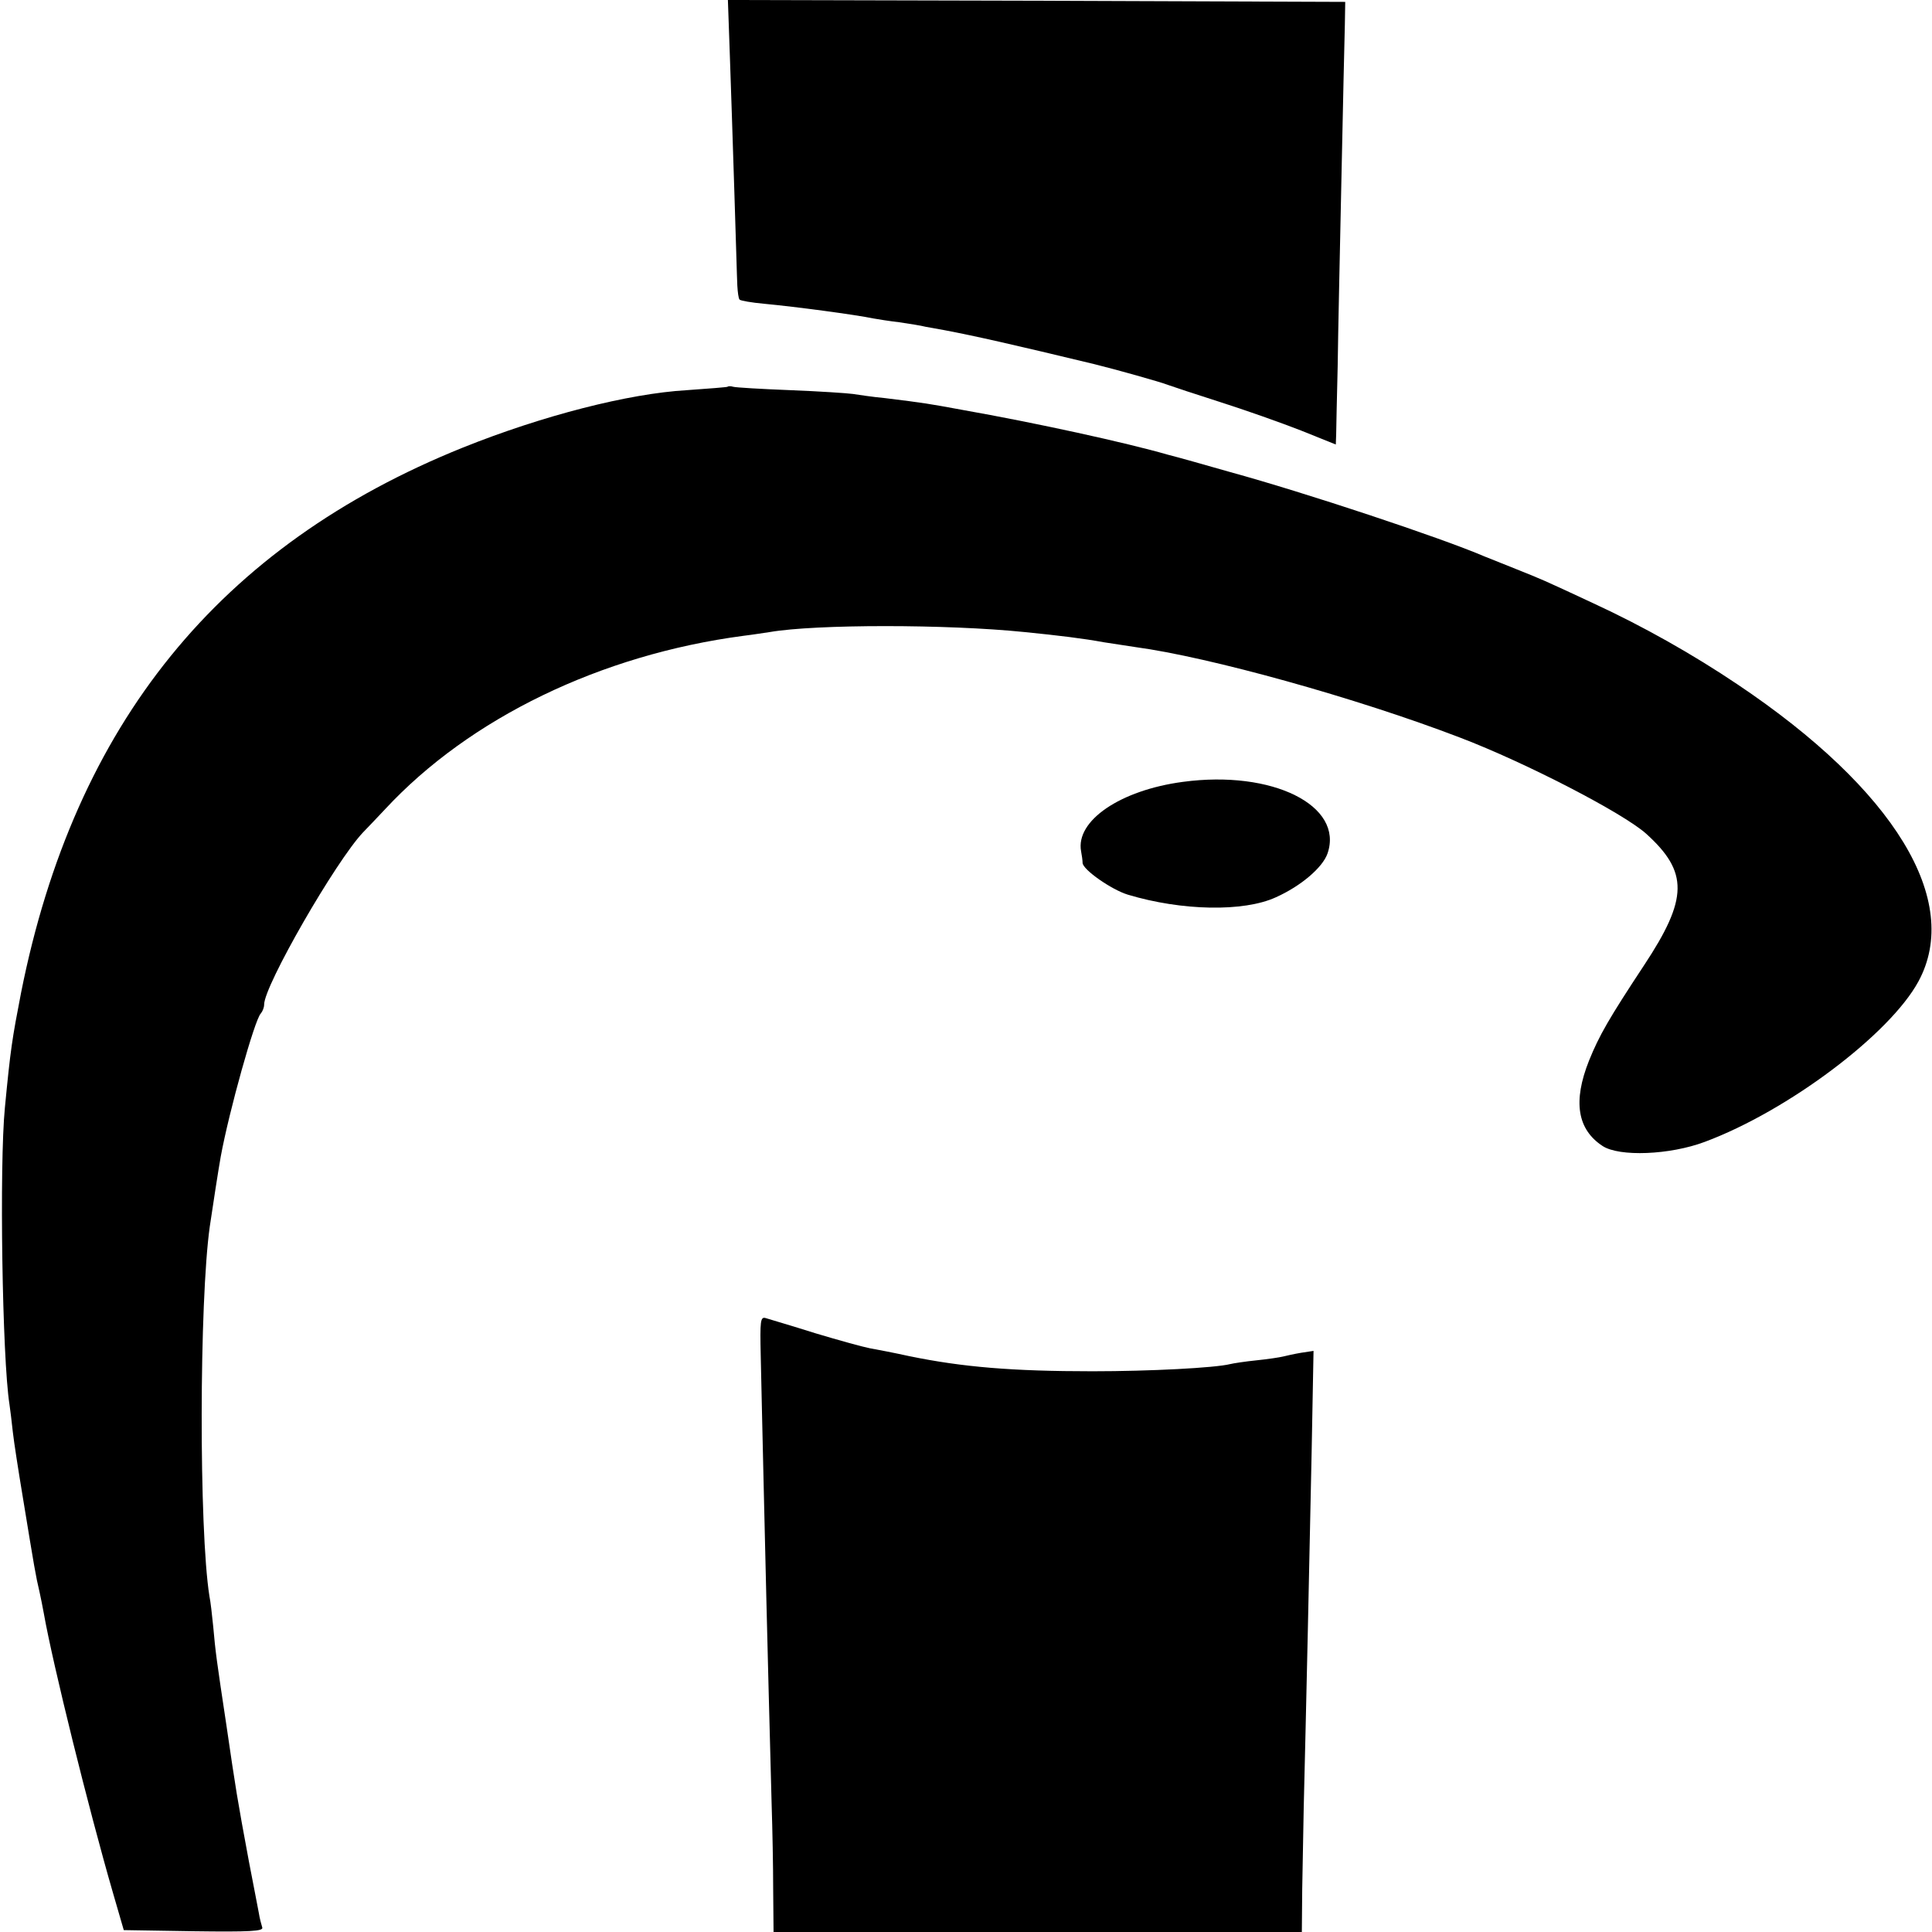 <?xml version="1.0" standalone="no"?>
<!DOCTYPE svg PUBLIC "-//W3C//DTD SVG 20010904//EN"
 "http://www.w3.org/TR/2001/REC-SVG-20010904/DTD/svg10.dtd">
<svg version="1.0" xmlns="http://www.w3.org/2000/svg"
 width="512pt" height="512pt" viewBox="0 0 512 512"
 preserveAspectRatio="xMidYMid meet">
<g transform="translate(0,512) scale(0.1,-0.1)"
fill="#000000" stroke="none">
<path d="M1934 4978 c3 -79 8 -242 12 -363 4 -121 7 -234 8 -252 1 -17 3 -34
6 -37 3 -3 32 -8 65 -11 85 -8 242 -29 290 -39 11 -2 42 -7 68 -10 27 -4 59
-9 70 -12 12 -2 34 -6 50 -9 84 -16 181 -38 397 -90 57 -14 178 -48 195 -55
11 -4 74 -25 140 -46 66 -21 162 -55 213 -75 l92 -37 1 27 c0 14 2 96 4 181 1
85 6 310 10 500 4 190 8 372 9 405 l1 60 -818 3 -818 2 5 -142z"/>
<path d="M1928 4095 c-1 -1 -50 -5 -108 -9 -154 -9 -381 -67 -593 -152 -646
-260 -1029 -732 -1171 -1444 -24 -124 -28 -149 -43 -305 -15 -152 -7 -666 12
-786 2 -13 6 -46 9 -74 3 -27 15 -104 26 -170 32 -195 34 -208 45 -255 3 -14
8 -38 11 -55 24 -136 119 -519 183 -740 l29 -100 186 -3 c147 -2 185 0 181 10
-2 7 -7 24 -9 38 -3 14 -14 75 -26 135 -32 172 -35 192 -60 363 -26 172 -29
194 -35 262 -3 30 -7 66 -10 80 -28 176 -27 782 1 980 8 54 23 152 29 185 22
120 90 363 106 379 5 6 9 16 9 24 0 50 190 380 262 456 13 13 39 41 59 62 224
241 571 409 949 459 25 3 56 8 70 10 122 21 469 21 675 0 90 -9 156 -17 210
-27 33 -5 71 -11 85 -13 193 -26 584 -134 860 -240 173 -66 430 -199 492 -254
113 -102 112 -172 -5 -349 -93 -141 -119 -186 -146 -253 -43 -108 -31 -182 36
-226 44 -29 178 -24 271 11 220 82 490 285 566 425 116 214 -63 508 -479 787
-119 80 -250 154 -382 215 -137 64 -138 64 -203 90 -30 12 -68 27 -85 34 -116
50 -478 170 -675 224 -63 18 -137 39 -165 46 -111 32 -348 84 -546 119 -87 16
-98 18 -204 31 -33 3 -71 9 -85 11 -14 2 -88 7 -165 10 -77 3 -145 7 -152 9
-6 2 -13 2 -15 0z"/>
<path d="M3135 3048 c-166 -22 -285 -103 -270 -184 2 -10 4 -25 4 -31 1 -18
77 -71 120 -84 143 -43 307 -46 392 -7 67 30 124 79 137 116 44 127 -146 222
-383 190z"/>
<path d="M2016 1528 c1 -57 5 -215 8 -353 10 -435 18 -726 21 -840 2 -60 4
-161 4 -222 l1 -113 700 0 700 0 1 113 c1 61 3 159 4 217 6 240 16 693 21 943
l5 267 -33 -5 c-18 -3 -40 -8 -48 -10 -8 -2 -40 -7 -70 -10 -30 -3 -62 -8 -70
-10 -40 -10 -212 -19 -365 -19 -212 0 -344 11 -485 40 -41 9 -88 18 -105 21
-16 3 -82 21 -145 40 -63 20 -122 37 -131 40 -14 4 -15 -8 -13 -99z"/>
</g>
</svg>
